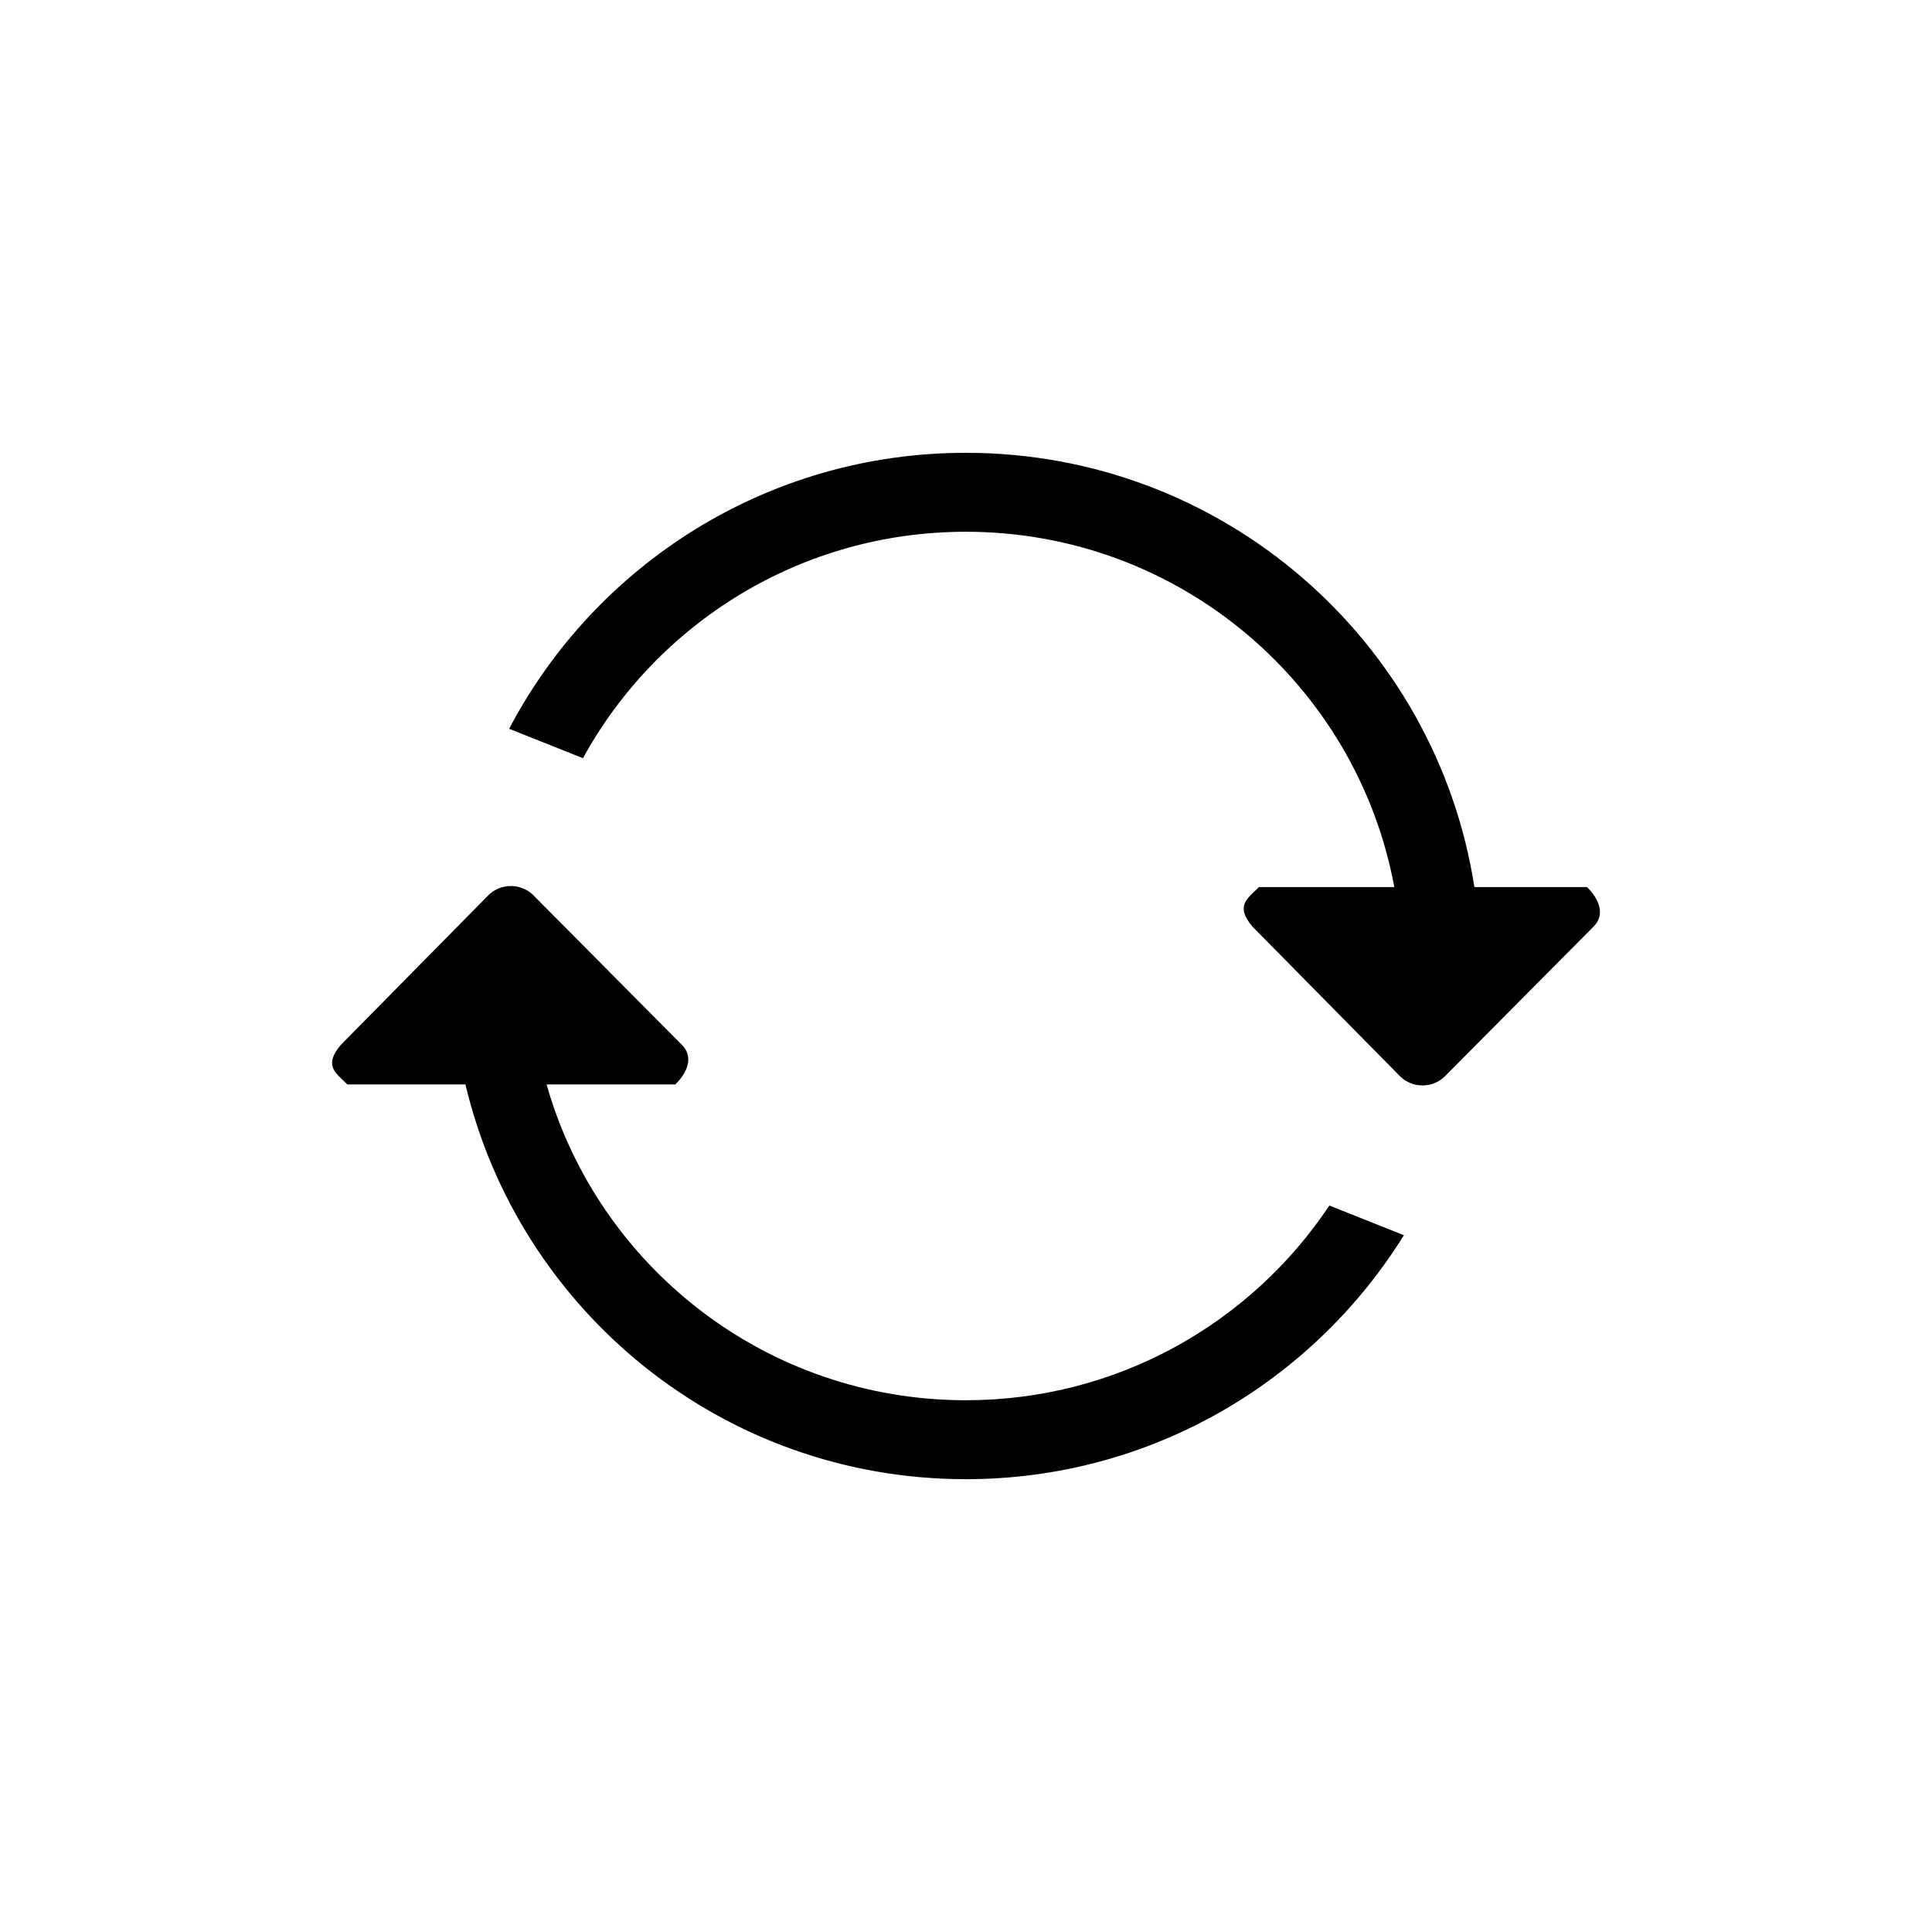 <svg xmlns="http://www.w3.org/2000/svg" width="64" height="64" viewBox="0 0 64 64">
  <path fill-rule="evenodd" d="M41.57,14.385 L37.841,14.385 C36.575,6.24 29.526,0 20.994,0 C14.416,0 8.716,3.713 5.866,9.142 L8.311,10.116 C10.763,5.647 15.523,2.615 20.994,2.615 C28.073,2.615 33.951,7.691 35.188,14.385 L30.707,14.385 C30.301,14.778 29.912,15.02 30.495,15.701 L35.388,20.663 C35.794,21.055 36.451,21.055 36.855,20.663 L41.782,15.701 C42.188,15.308 41.975,14.778 41.57,14.385 L41.57,14.385 Z M20.994,31.385 C14.384,31.385 8.819,26.959 7.106,20.923 L11.37,20.923 C11.777,20.531 11.988,20 11.584,19.608 L6.657,14.645 C6.252,14.253 5.595,14.253 5.189,14.645 L0.295,19.608 C-0.286,20.289 0.102,20.531 0.508,20.923 L4.418,20.923 C6.197,28.416 12.927,34 20.994,34 C27.133,34 32.498,30.762 35.506,25.918 L33.036,24.935 C30.45,28.82 26.025,31.385 20.994,31.385 L20.994,31.385 Z" transform="translate(11 15)"/>
</svg>
